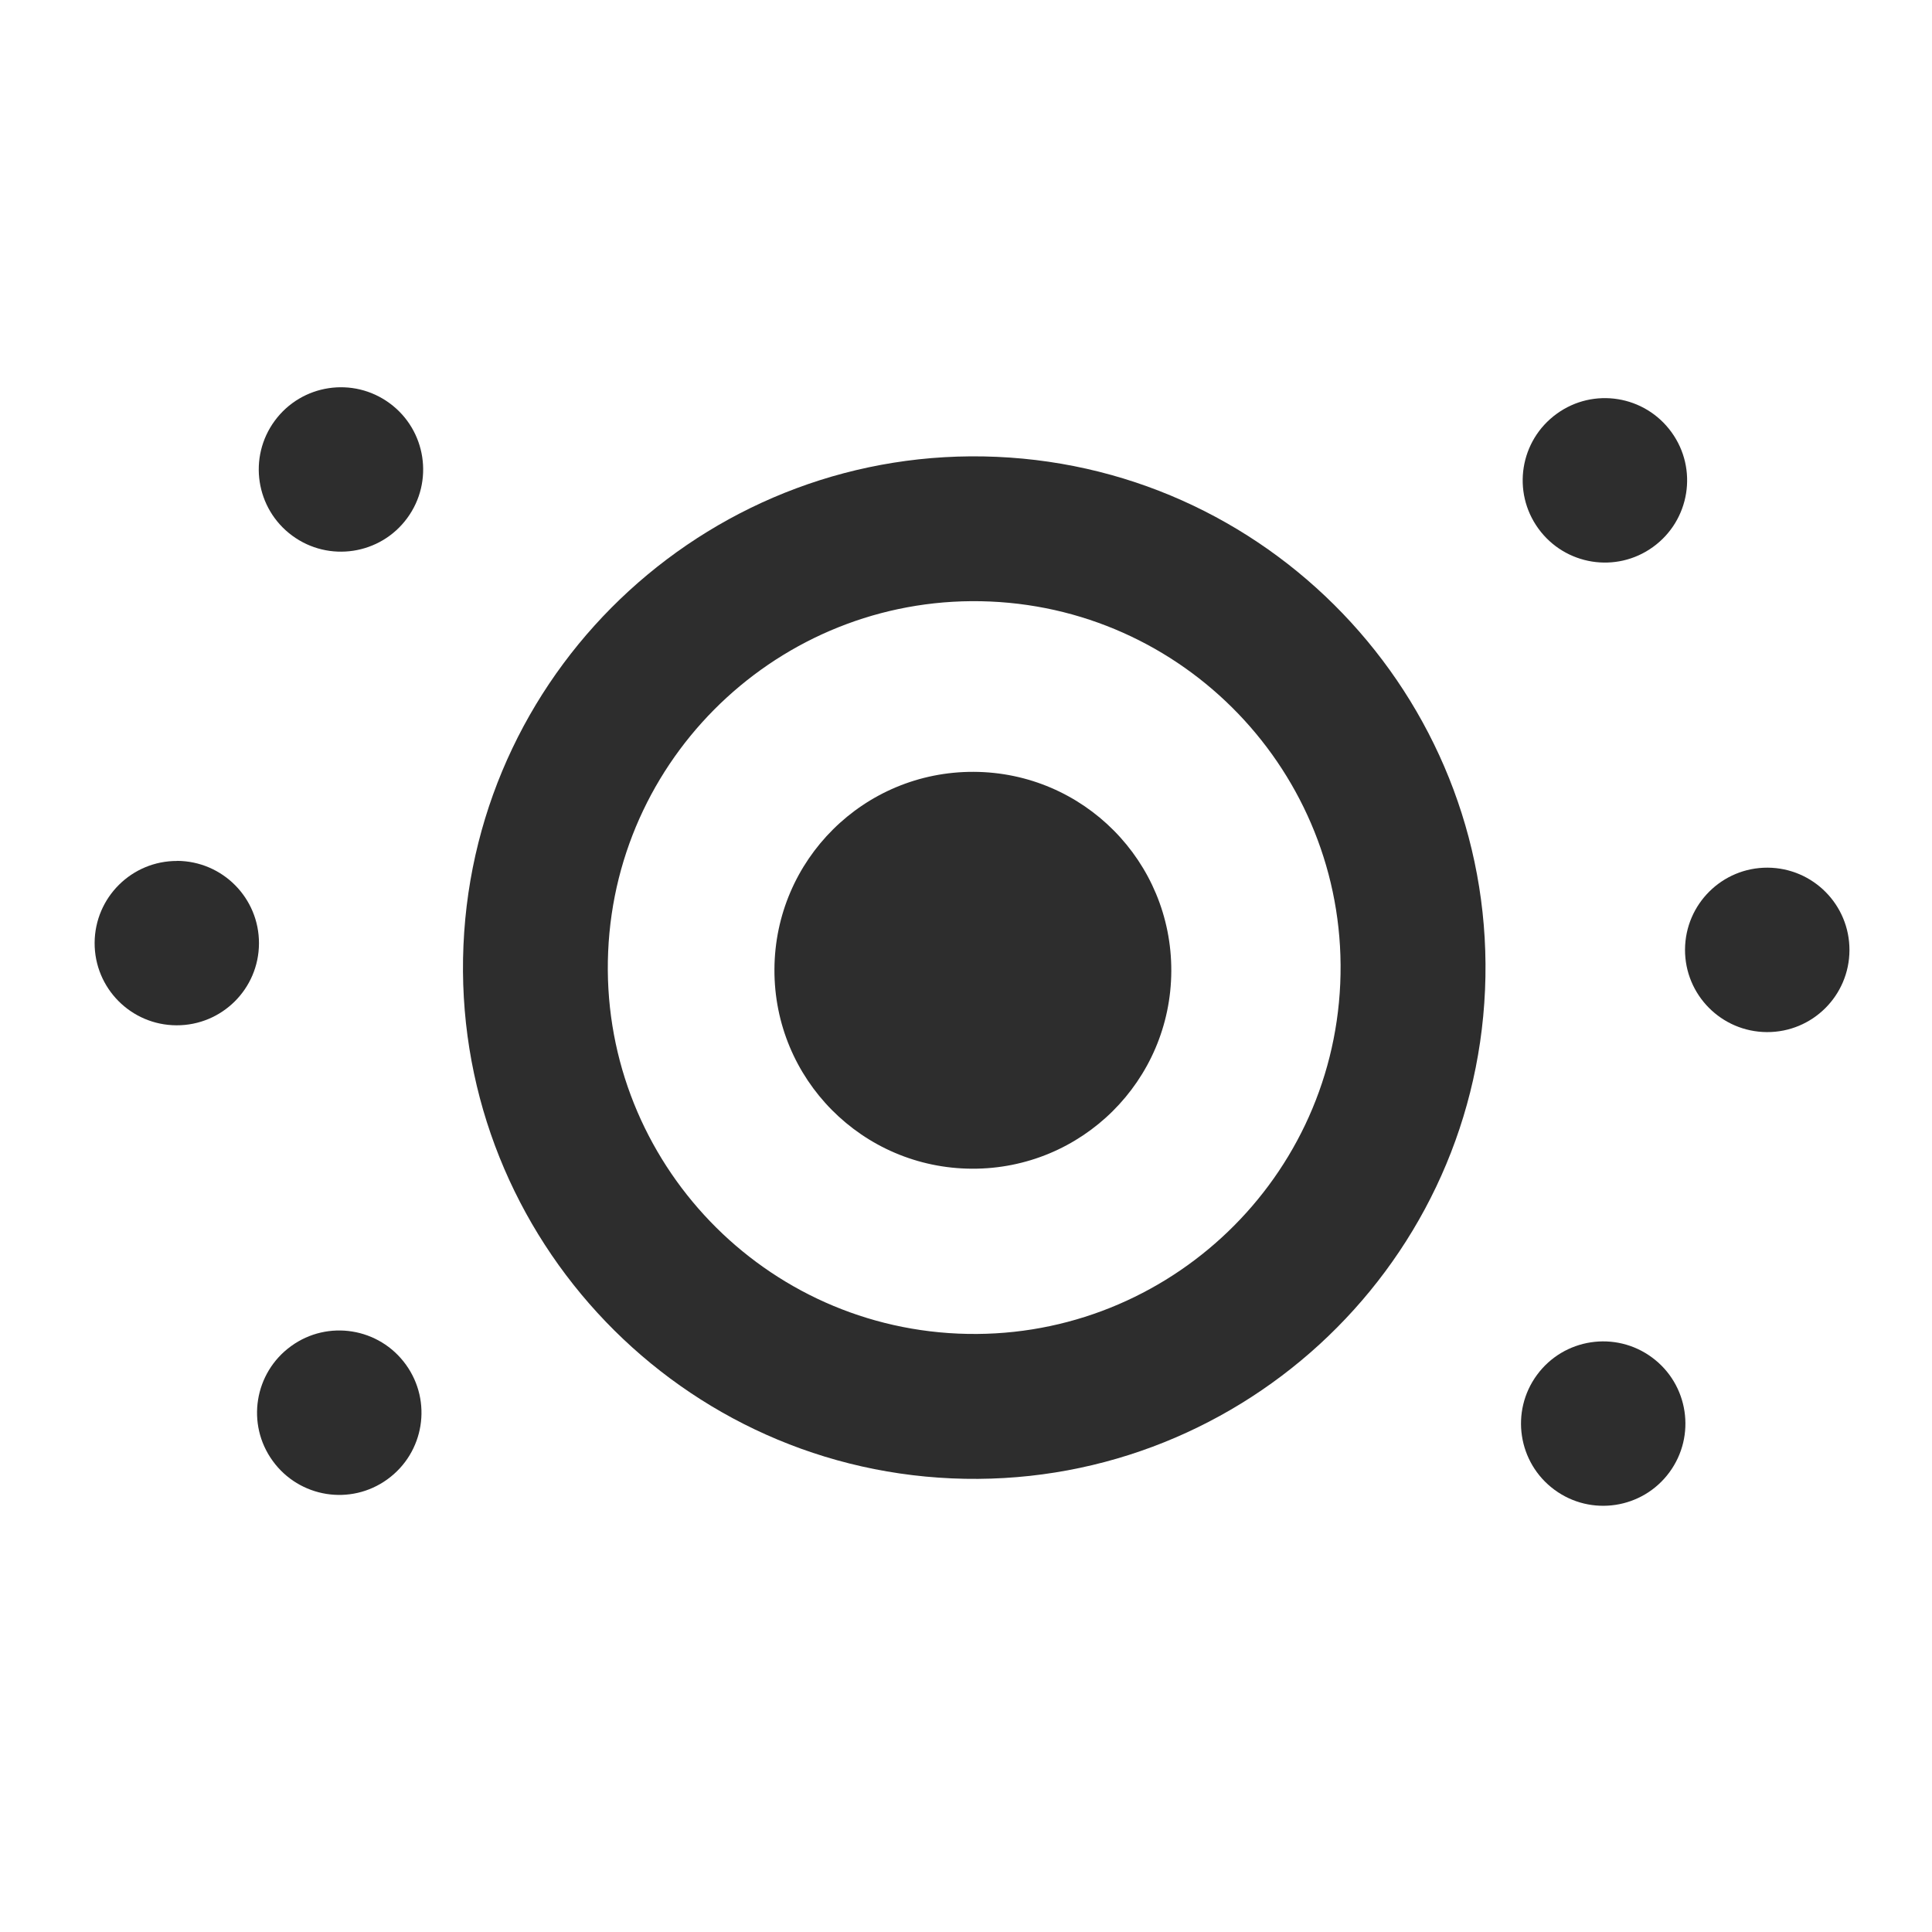 <svg xmlns="http://www.w3.org/2000/svg" version="1.1" xmlns:xlink="http://www.w3.org/1999/xlink" width="1000" height="1000"><style>
    #light-icon {
      display: inline;
    }
    #dark-icon {
      display: none;
    }

    @media (prefers-color-scheme: dark) {
      #light-icon {
        display: none;
      }
      #dark-icon {
        display: inline;
      }
    }
  </style><g id="light-icon"><svg xmlns="http://www.w3.org/2000/svg" version="1.1" xmlns:xlink="http://www.w3.org/1999/xlink" width="1000" height="1000"><g><g transform="matrix(4.755,0,0,4.755,0,157.665)"><svg xmlns="http://www.w3.org/2000/svg" version="1.1" xmlns:xlink="http://www.w3.org/1999/xlink" width="210.32" height="144"><svg id="Layer_1" xmlns="http://www.w3.org/2000/svg" viewBox="0 0 210.32 144"><defs><style>.cls-1{fill:#2d2d2d;}</style></defs><path class="cls-1" d="M192.34,79.19c4.94,.02,8.96-3.96,8.98-8.91,.02-4.94-3.96-8.96-8.91-8.99-4.94-.02-8.96,3.96-8.99,8.91-.02,4.94,3.96,8.96,8.91,8.99Z"></path><path class="cls-1" d="M179.94,26.38c4.01-2.9,4.91-8.49,2.01-12.49-2.9-4.01-8.49-4.91-12.49-2.01-4.01,2.9-4.91,8.48-2.01,12.49,2.9,4.01,8.49,4.91,12.49,2.01Z"></path><path class="cls-1" d="M169.21,129.01c3.98,2.93,9.58,2.08,12.51-1.9,2.93-3.98,2.08-9.58-1.9-12.51-3.98-2.93-9.58-2.08-12.51,1.9-2.93,3.98-2.08,9.58,1.9,12.51Z"></path><path class="cls-1" d="M19.29,60.56c-4.94-.02-8.96,3.96-8.99,8.91-.02,4.94,3.96,8.96,8.91,8.98,4.94,.02,8.96-3.96,8.98-8.91,.02-4.94-3.96-8.96-8.91-8.99Z"></path><path class="cls-1" d="M42.17,127.87c4.01-2.9,4.91-8.48,2.01-12.49-2.9-4.01-8.49-4.91-12.49-2.01-4.01,2.9-4.91,8.49-2.01,12.49,2.9,4.01,8.49,4.91,12.49,2.01Z"></path><path class="cls-1" d="M31.81,25.15c3.98,2.93,9.58,2.08,12.51-1.9,2.93-3.98,2.08-9.58-1.9-12.51-3.98-2.93-9.58-2.08-12.51,1.9-2.93,3.98-2.08,9.58,1.9,12.51Z"></path><path class="cls-1" d="M103.61,127.77c30.66,1.34,56.7-22.5,58.04-53.16,1.34-30.66-22.5-56.7-53.16-58.04-30.66-1.34-56.7,22.5-58.04,53.16-1.34,30.66,22.5,56.7,53.16,58.04Zm-37.41-57.35c.96-21.98,19.61-39.06,41.59-38.1,21.98,.96,39.06,19.61,38.1,41.59-.96,21.98-19.61,39.06-41.59,38.1-21.98-.96-39.06-19.61-38.1-41.59Z"></path><path class="cls-1" d="M105.81,94.06c11.94,.05,21.64-9.57,21.69-21.51,.05-11.94-9.57-21.64-21.51-21.69-11.94-.05-21.64,9.57-21.69,21.51-.05,11.94,9.57,21.64,21.51,21.69Z"></path></svg></svg></g></g></svg></g><g id="dark-icon"><svg xmlns="http://www.w3.org/2000/svg" version="1.1" xmlns:xlink="http://www.w3.org/1999/xlink" width="1000" height="1000"><g clip-path="url(#SvgjsClipPath1137)"><rect width="1000" height="1000" fill="#ffffff"></rect><g transform="matrix(3.804,0,0,3.804,100,226.132)"><svg xmlns="http://www.w3.org/2000/svg" version="1.1" xmlns:xlink="http://www.w3.org/1999/xlink" width="210.32" height="144"><svg id="Layer_1" xmlns="http://www.w3.org/2000/svg" viewBox="0 0 210.32 144"><defs><style>.cls-1{fill:#2d2d2d;}</style><clipPath id="SvgjsClipPath1137"><rect width="1000" height="1000" x="0" y="0" rx="500" ry="500"></rect></clipPath></defs><path class="cls-1" d="M192.34,79.19c4.94,.02,8.96-3.96,8.98-8.91,.02-4.94-3.96-8.96-8.91-8.99-4.94-.02-8.96,3.96-8.99,8.91-.02,4.94,3.96,8.96,8.91,8.99Z"></path><path class="cls-1" d="M179.94,26.38c4.01-2.9,4.91-8.49,2.01-12.49-2.9-4.01-8.49-4.91-12.49-2.01-4.01,2.9-4.91,8.48-2.01,12.49,2.9,4.01,8.49,4.91,12.49,2.01Z"></path><path class="cls-1" d="M169.21,129.01c3.98,2.93,9.58,2.08,12.51-1.9,2.93-3.98,2.08-9.58-1.9-12.51-3.98-2.93-9.58-2.08-12.51,1.9-2.93,3.98-2.08,9.58,1.9,12.51Z"></path><path class="cls-1" d="M19.29,60.56c-4.94-.02-8.96,3.96-8.99,8.91-.02,4.94,3.96,8.96,8.91,8.98,4.94,.02,8.96-3.96,8.98-8.91,.02-4.94-3.96-8.96-8.91-8.99Z"></path><path class="cls-1" d="M42.17,127.87c4.01-2.9,4.91-8.48,2.01-12.49-2.9-4.01-8.49-4.91-12.49-2.01-4.01,2.9-4.91,8.49-2.01,12.49,2.9,4.01,8.49,4.91,12.49,2.01Z"></path><path class="cls-1" d="M31.81,25.15c3.98,2.93,9.58,2.08,12.51-1.9,2.93-3.98,2.08-9.58-1.9-12.51-3.98-2.93-9.58-2.08-12.51,1.9-2.93,3.98-2.08,9.58,1.9,12.51Z"></path><path class="cls-1" d="M103.61,127.77c30.66,1.34,56.7-22.5,58.04-53.16,1.34-30.66-22.5-56.7-53.16-58.04-30.66-1.34-56.7,22.5-58.04,53.16-1.34,30.66,22.5,56.7,53.16,58.04Zm-37.41-57.35c.96-21.98,19.61-39.06,41.59-38.1,21.98,.96,39.06,19.61,38.1,41.59-.96,21.98-19.61,39.06-41.59,38.1-21.98-.96-39.06-19.61-38.1-41.59Z"></path><path class="cls-1" d="M105.81,94.06c11.94,.05,21.64-9.57,21.69-21.51,.05-11.94-9.57-21.64-21.51-21.69-11.94-.05-21.64,9.57-21.69,21.51-.05,11.94,9.57,21.64,21.51,21.69Z"></path></svg></svg></g></g></svg></g></svg>